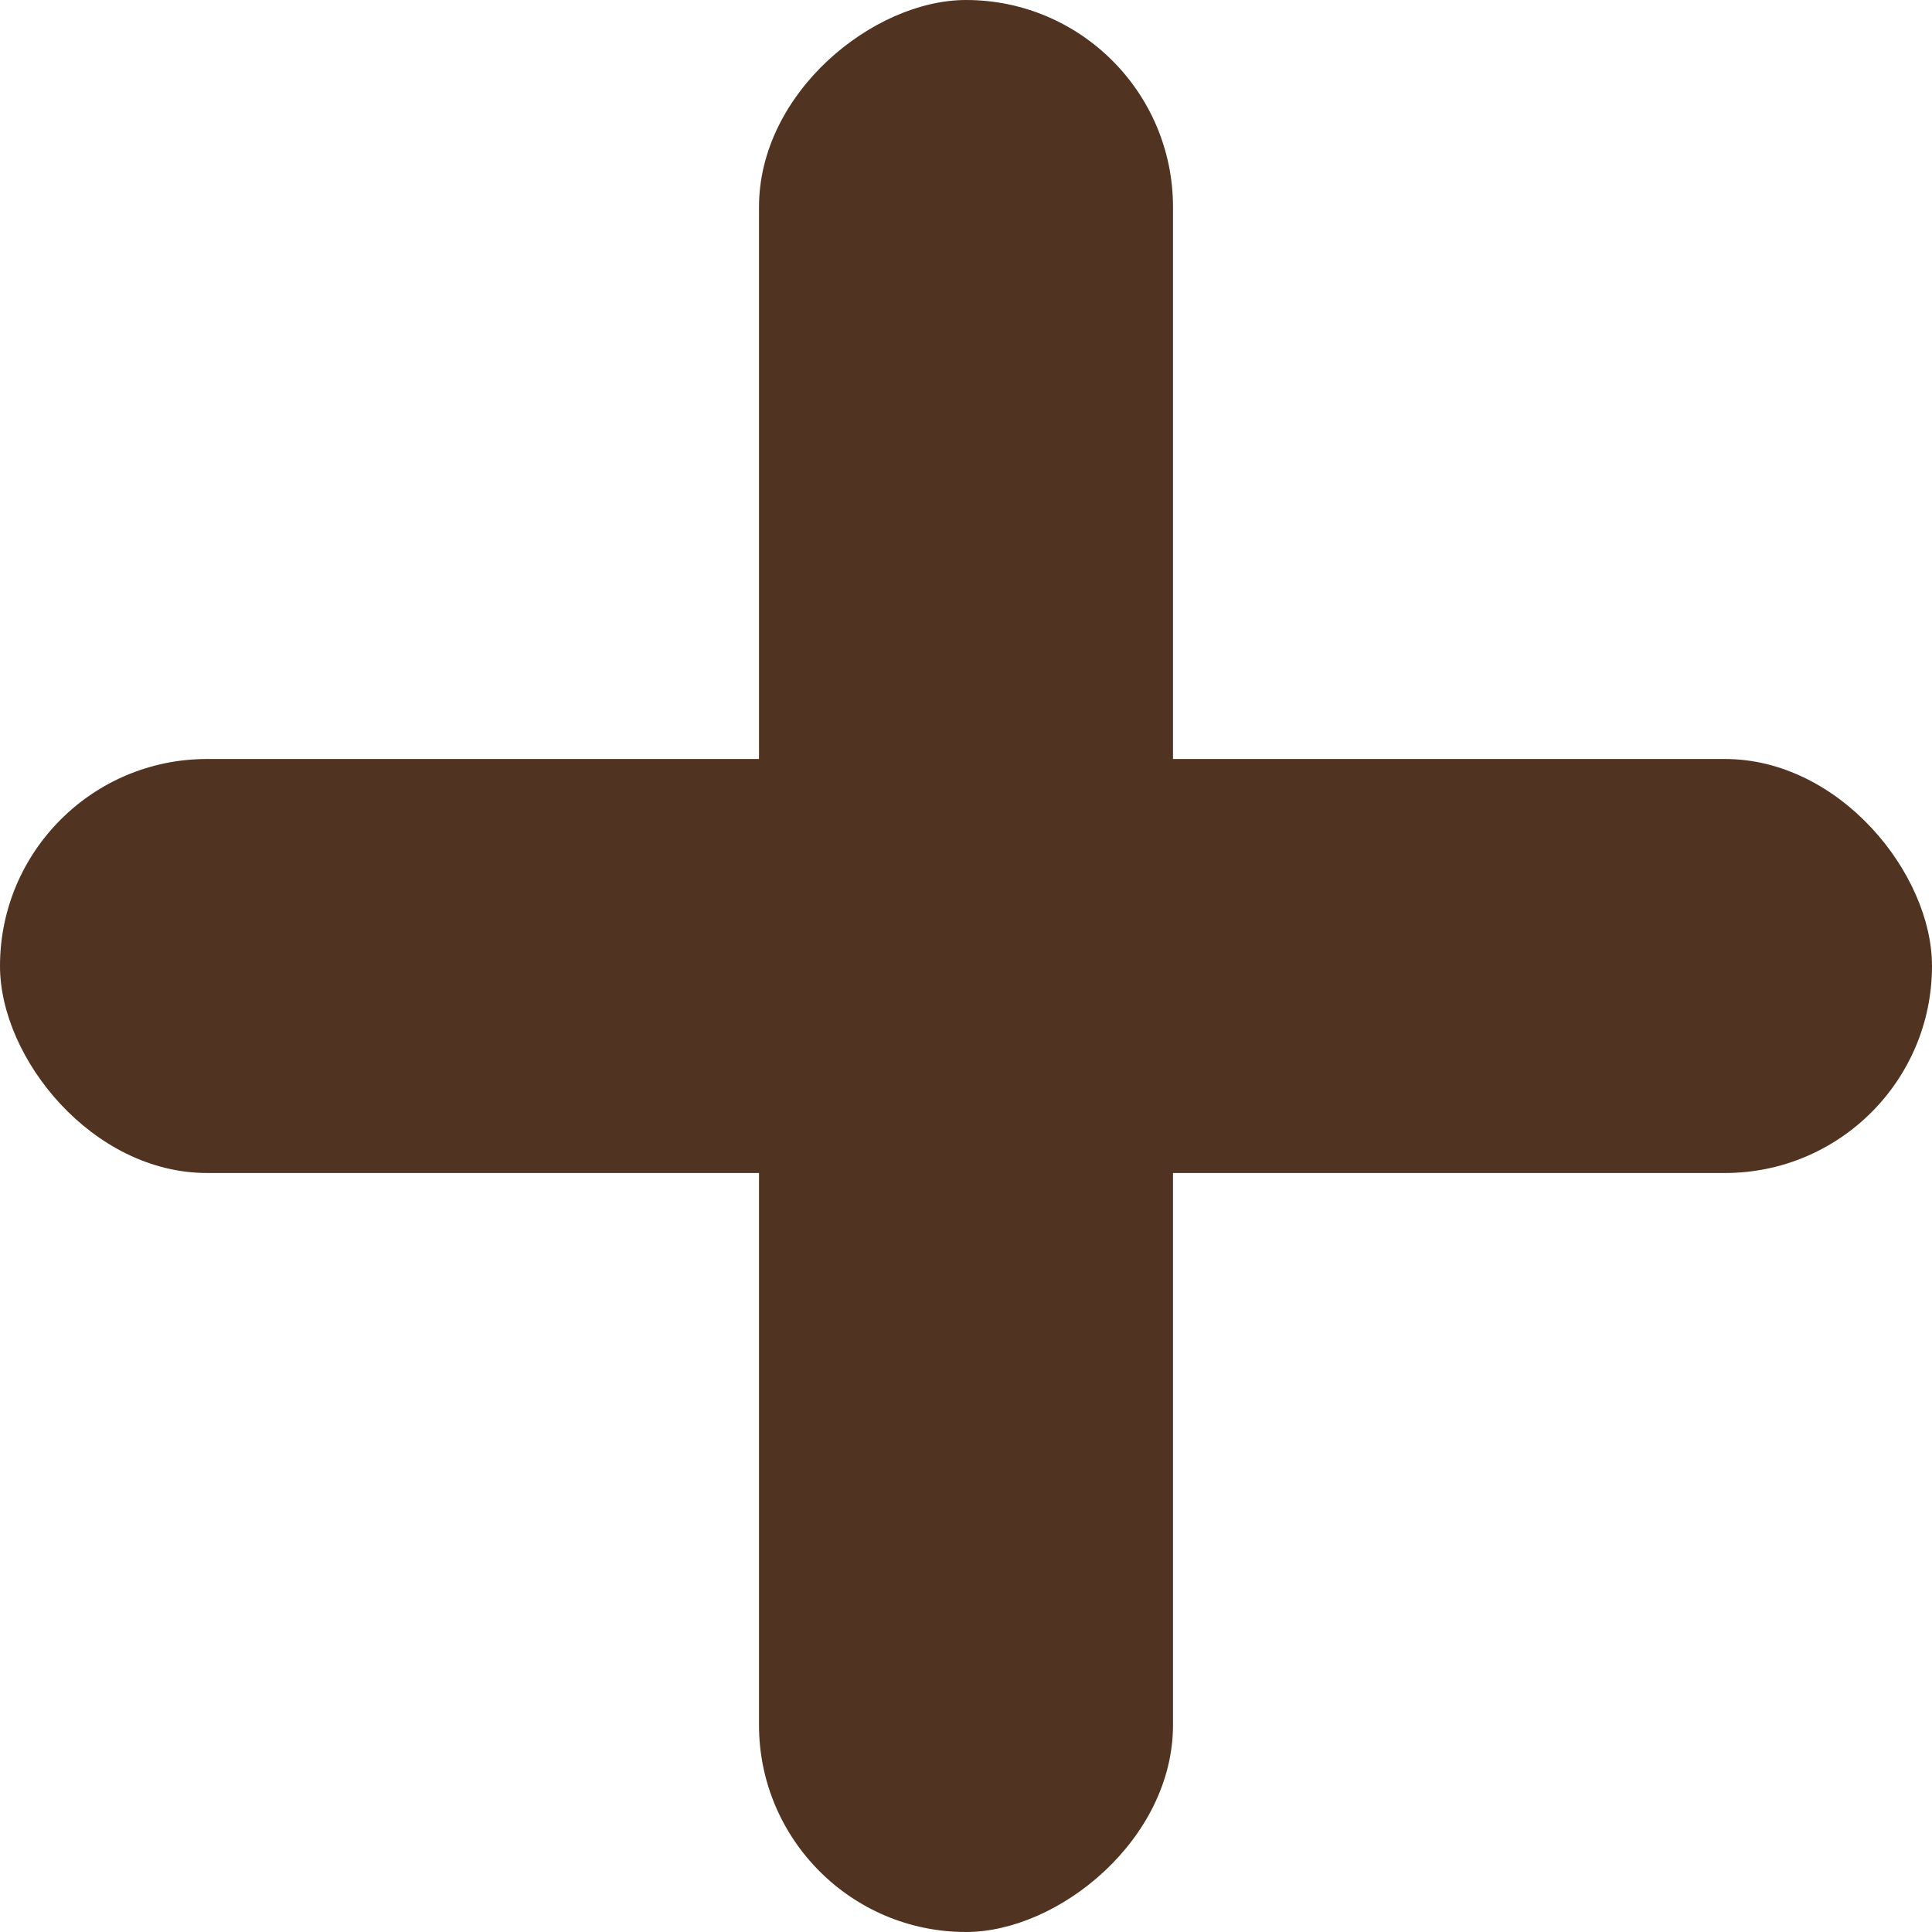 <svg width="28" height="28" viewBox="0 0 28 28" fill="none" xmlns="http://www.w3.org/2000/svg">
    <rect y="11" width="28" height="6" rx="3" fill="#513321"/>
    <rect x="11" y="28" width="28" height="6" rx="3" transform="rotate(-90 11 28)" fill="#513321"/>
</svg>
